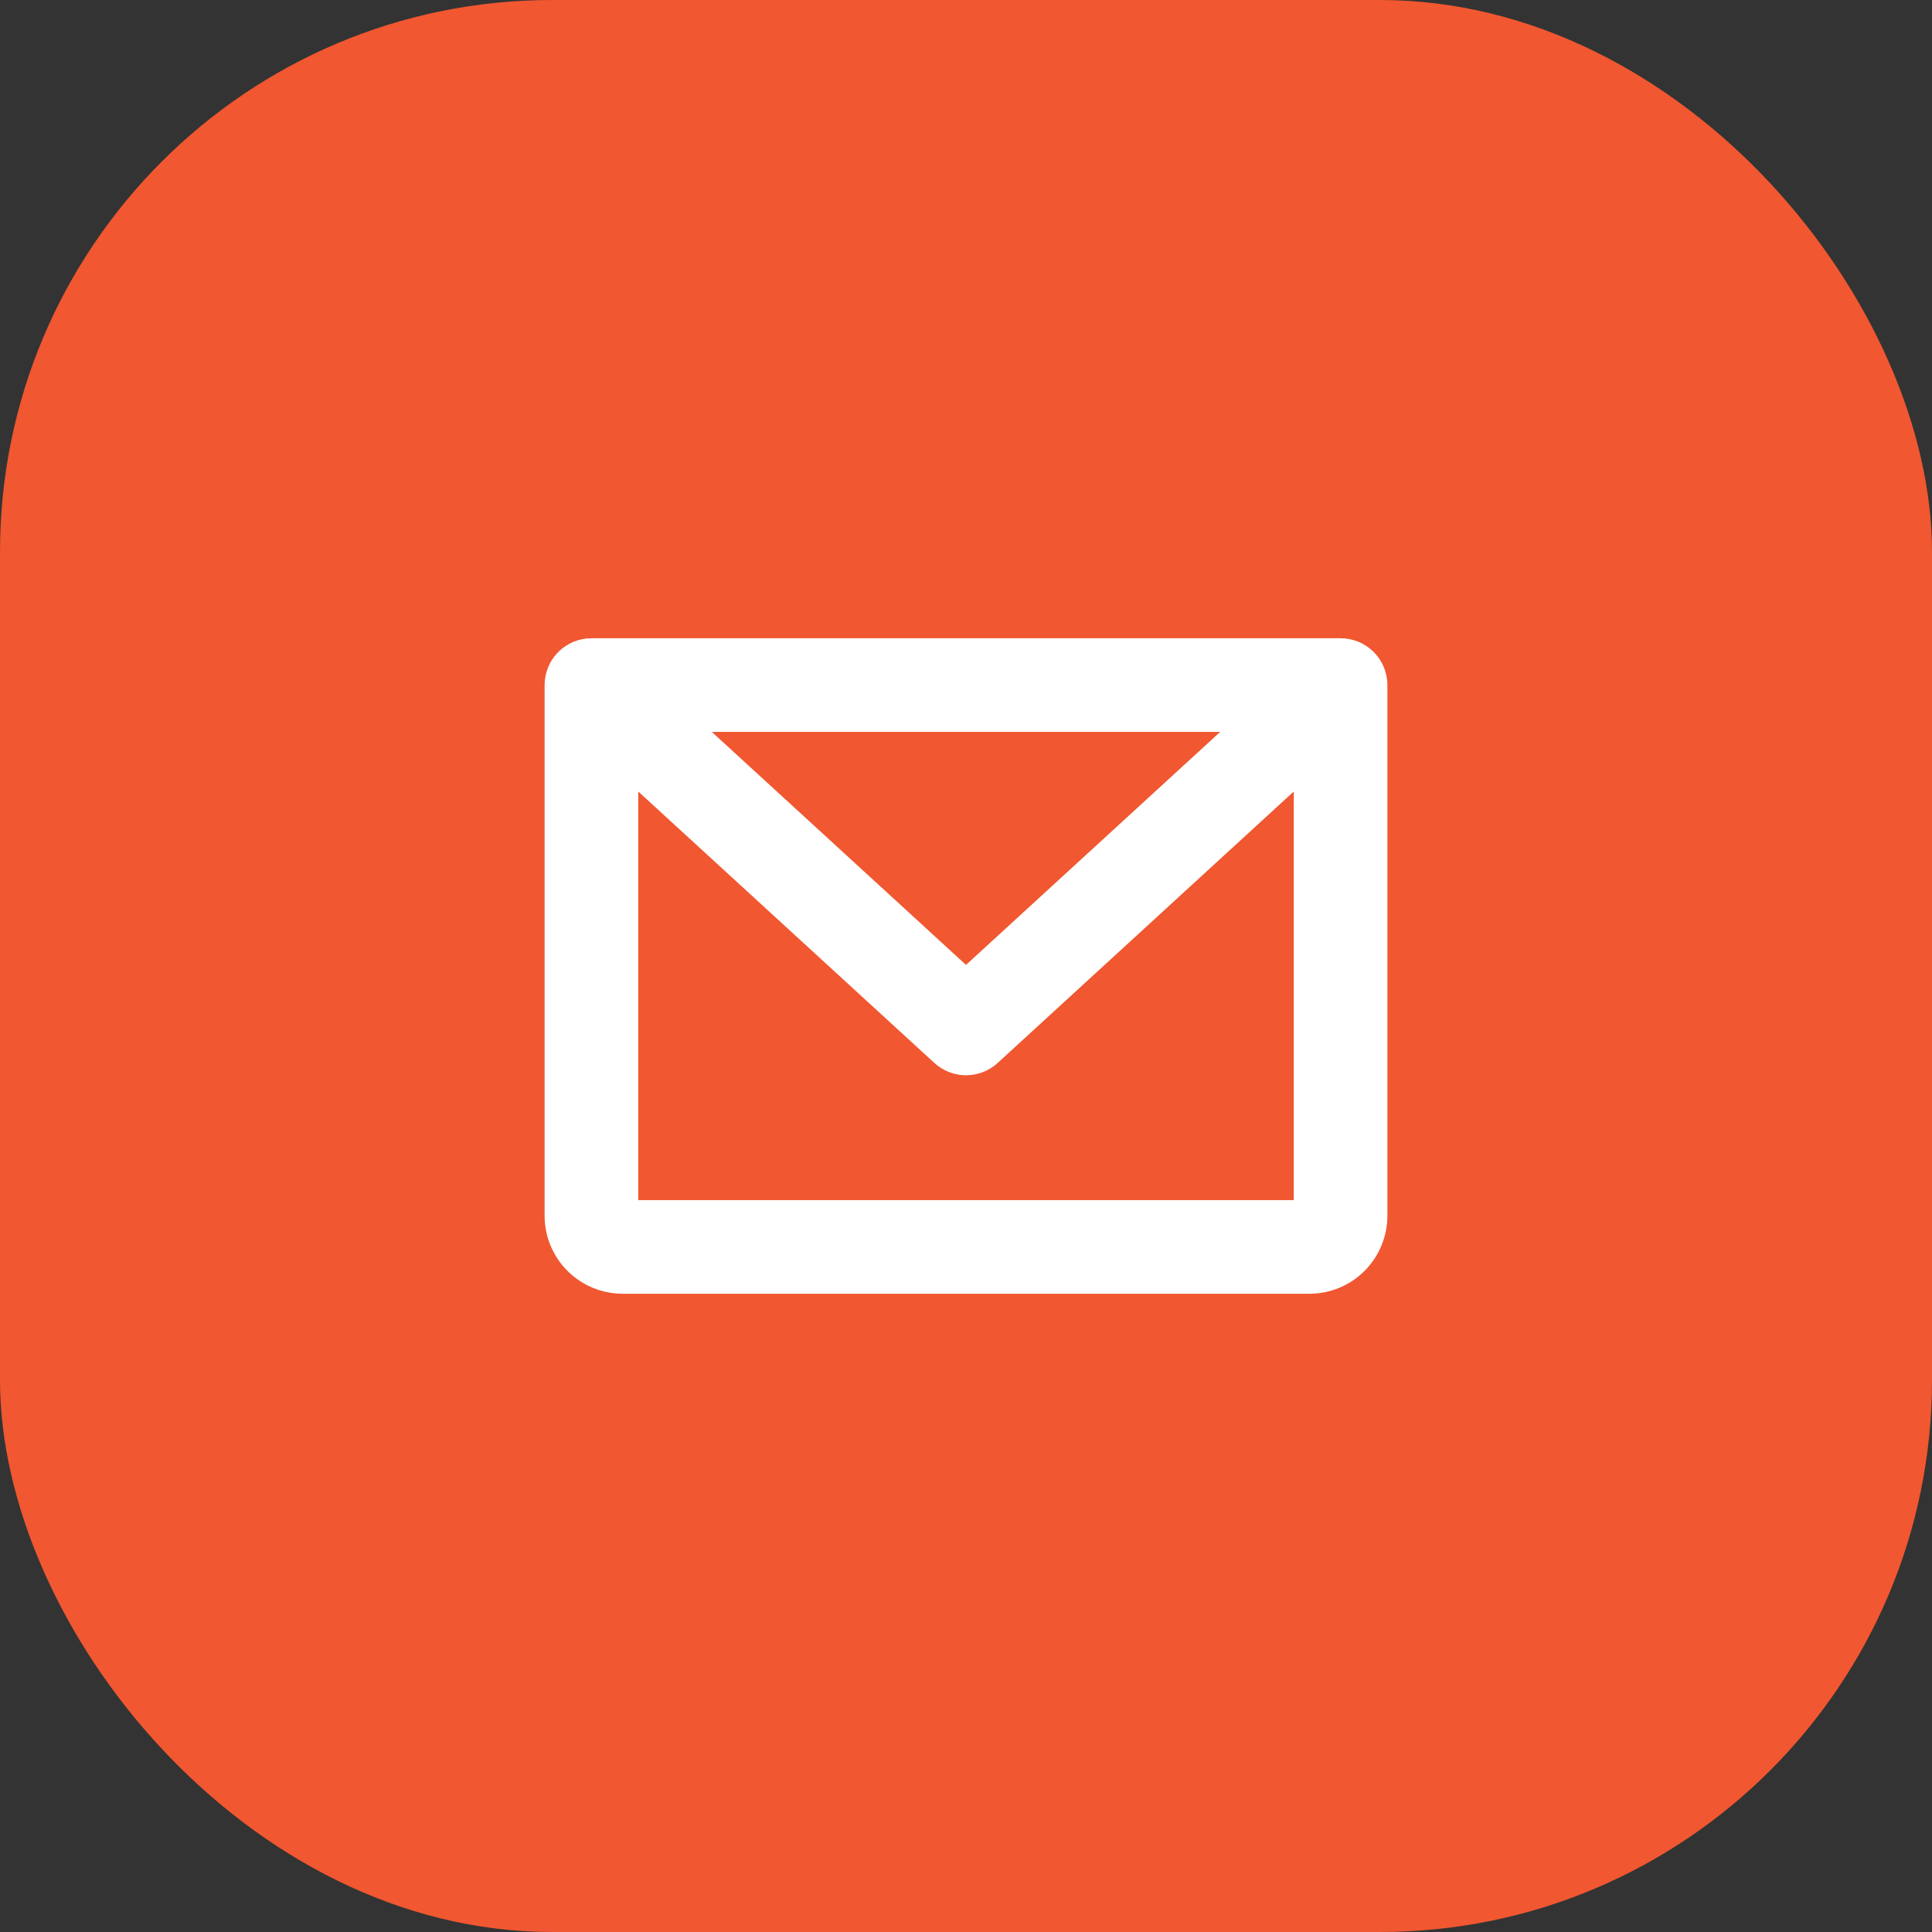 <svg width="70" height="70" viewBox="0 0 70 70" fill="none" xmlns="http://www.w3.org/2000/svg">
<rect x="0" y="0" width="70" height="70" fill="#333333" stroke="none"/>
<rect width="70" height="70" rx="20" fill="#F15730"/>
<g clip-path="url(#clip0_400_3302)">
<g clip-path="url(#clip1_400_3302)">
<g clip-path="url(#clip2_400_3302)">
<path d="M48.572 23.125H21.429C20.979 23.125 20.547 23.304 20.229 23.622C19.911 23.94 19.732 24.372 19.732 24.821V44.048C19.732 44.797 20.03 45.517 20.561 46.047C21.091 46.577 21.81 46.875 22.56 46.875H47.441C48.191 46.875 48.91 46.577 49.44 46.047C49.97 45.517 50.268 44.797 50.268 44.048V24.821C50.268 24.372 50.089 23.94 49.771 23.622C49.453 23.304 49.022 23.125 48.572 23.125ZM44.21 26.518L35 34.96L25.79 26.518H44.21ZM23.125 43.482V28.678L33.854 38.513C34.167 38.8 34.576 38.959 35 38.959C35.425 38.959 35.834 38.8 36.147 38.513L46.875 28.678V43.482H23.125Z" fill="white"/>
</g>
</g>
</g>
<defs>
<clipPath id="clip0_400_3302">
<rect width="32" height="24" fill="white" transform="translate(19 23)"/>
</clipPath>
<clipPath id="clip1_400_3302">
<rect width="32" height="24" fill="white" transform="translate(19 23)"/>
</clipPath>
<clipPath id="clip2_400_3302">
<rect width="32" height="24" fill="white" transform="translate(19 23)"/>
</clipPath>
</defs>
</svg>
